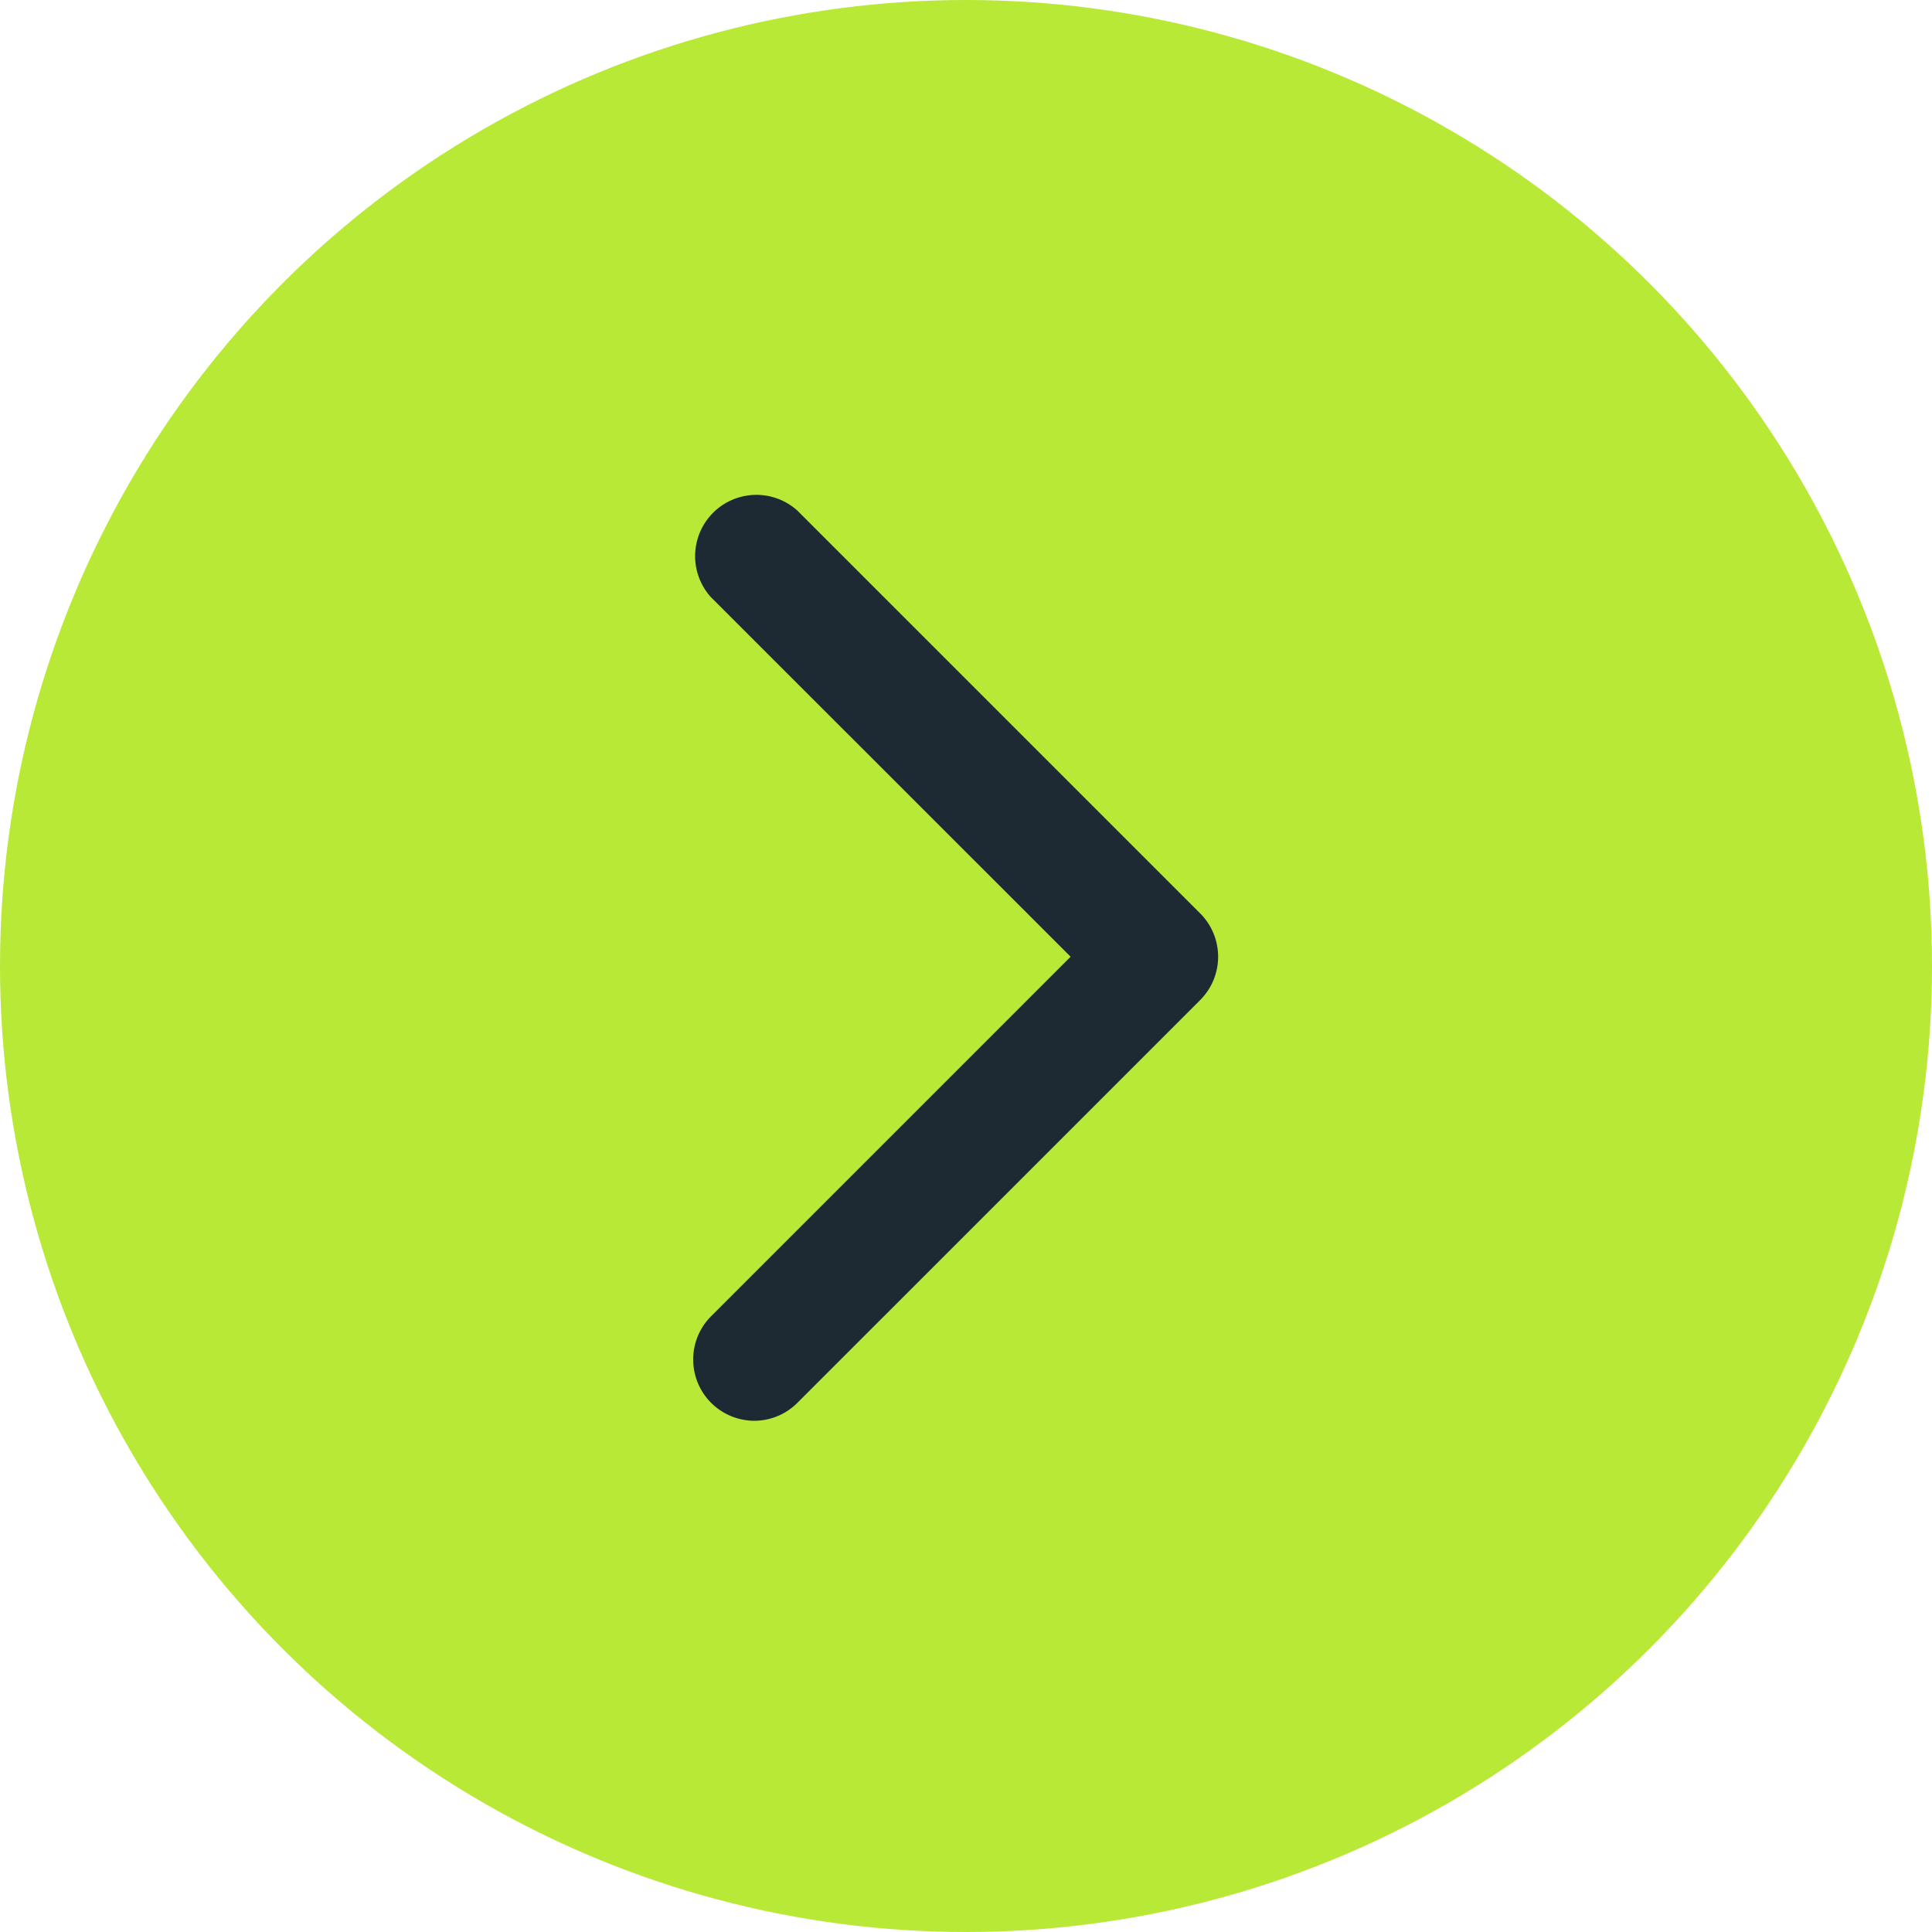 <svg xmlns="http://www.w3.org/2000/svg" width="41" height="41" viewBox="0 0 41 41">
  <g id="Group_3813" data-name="Group 3813" transform="translate(-0.479 -0.455)">
    <g id="Group_2714" data-name="Group 2714" transform="translate(0)">
      <g id="Group_2713" data-name="Group 2713" transform="translate(0 0)">
        <circle id="Ellipse_136" data-name="Ellipse 136" cx="20.5" cy="20.5" r="20.5" transform="translate(0.479 0.455)" fill="#b9e937"/>
      </g>
      <path id="Icon_feather-chevron-right" data-name="Icon feather-chevron-right" d="M12.8,26.695a1.3,1.3,0,0,1-.918-2.216l7.632-7.632L11.88,9.216A1.3,1.3,0,0,1,13.716,7.38l8.549,8.549a1.3,1.3,0,0,1,0,1.836l-8.549,8.549A1.294,1.294,0,0,1,12.8,26.695Z" transform="translate(3.685 3.911)" fill="#1e2a33"/>
    </g>
  </g>
</svg>
